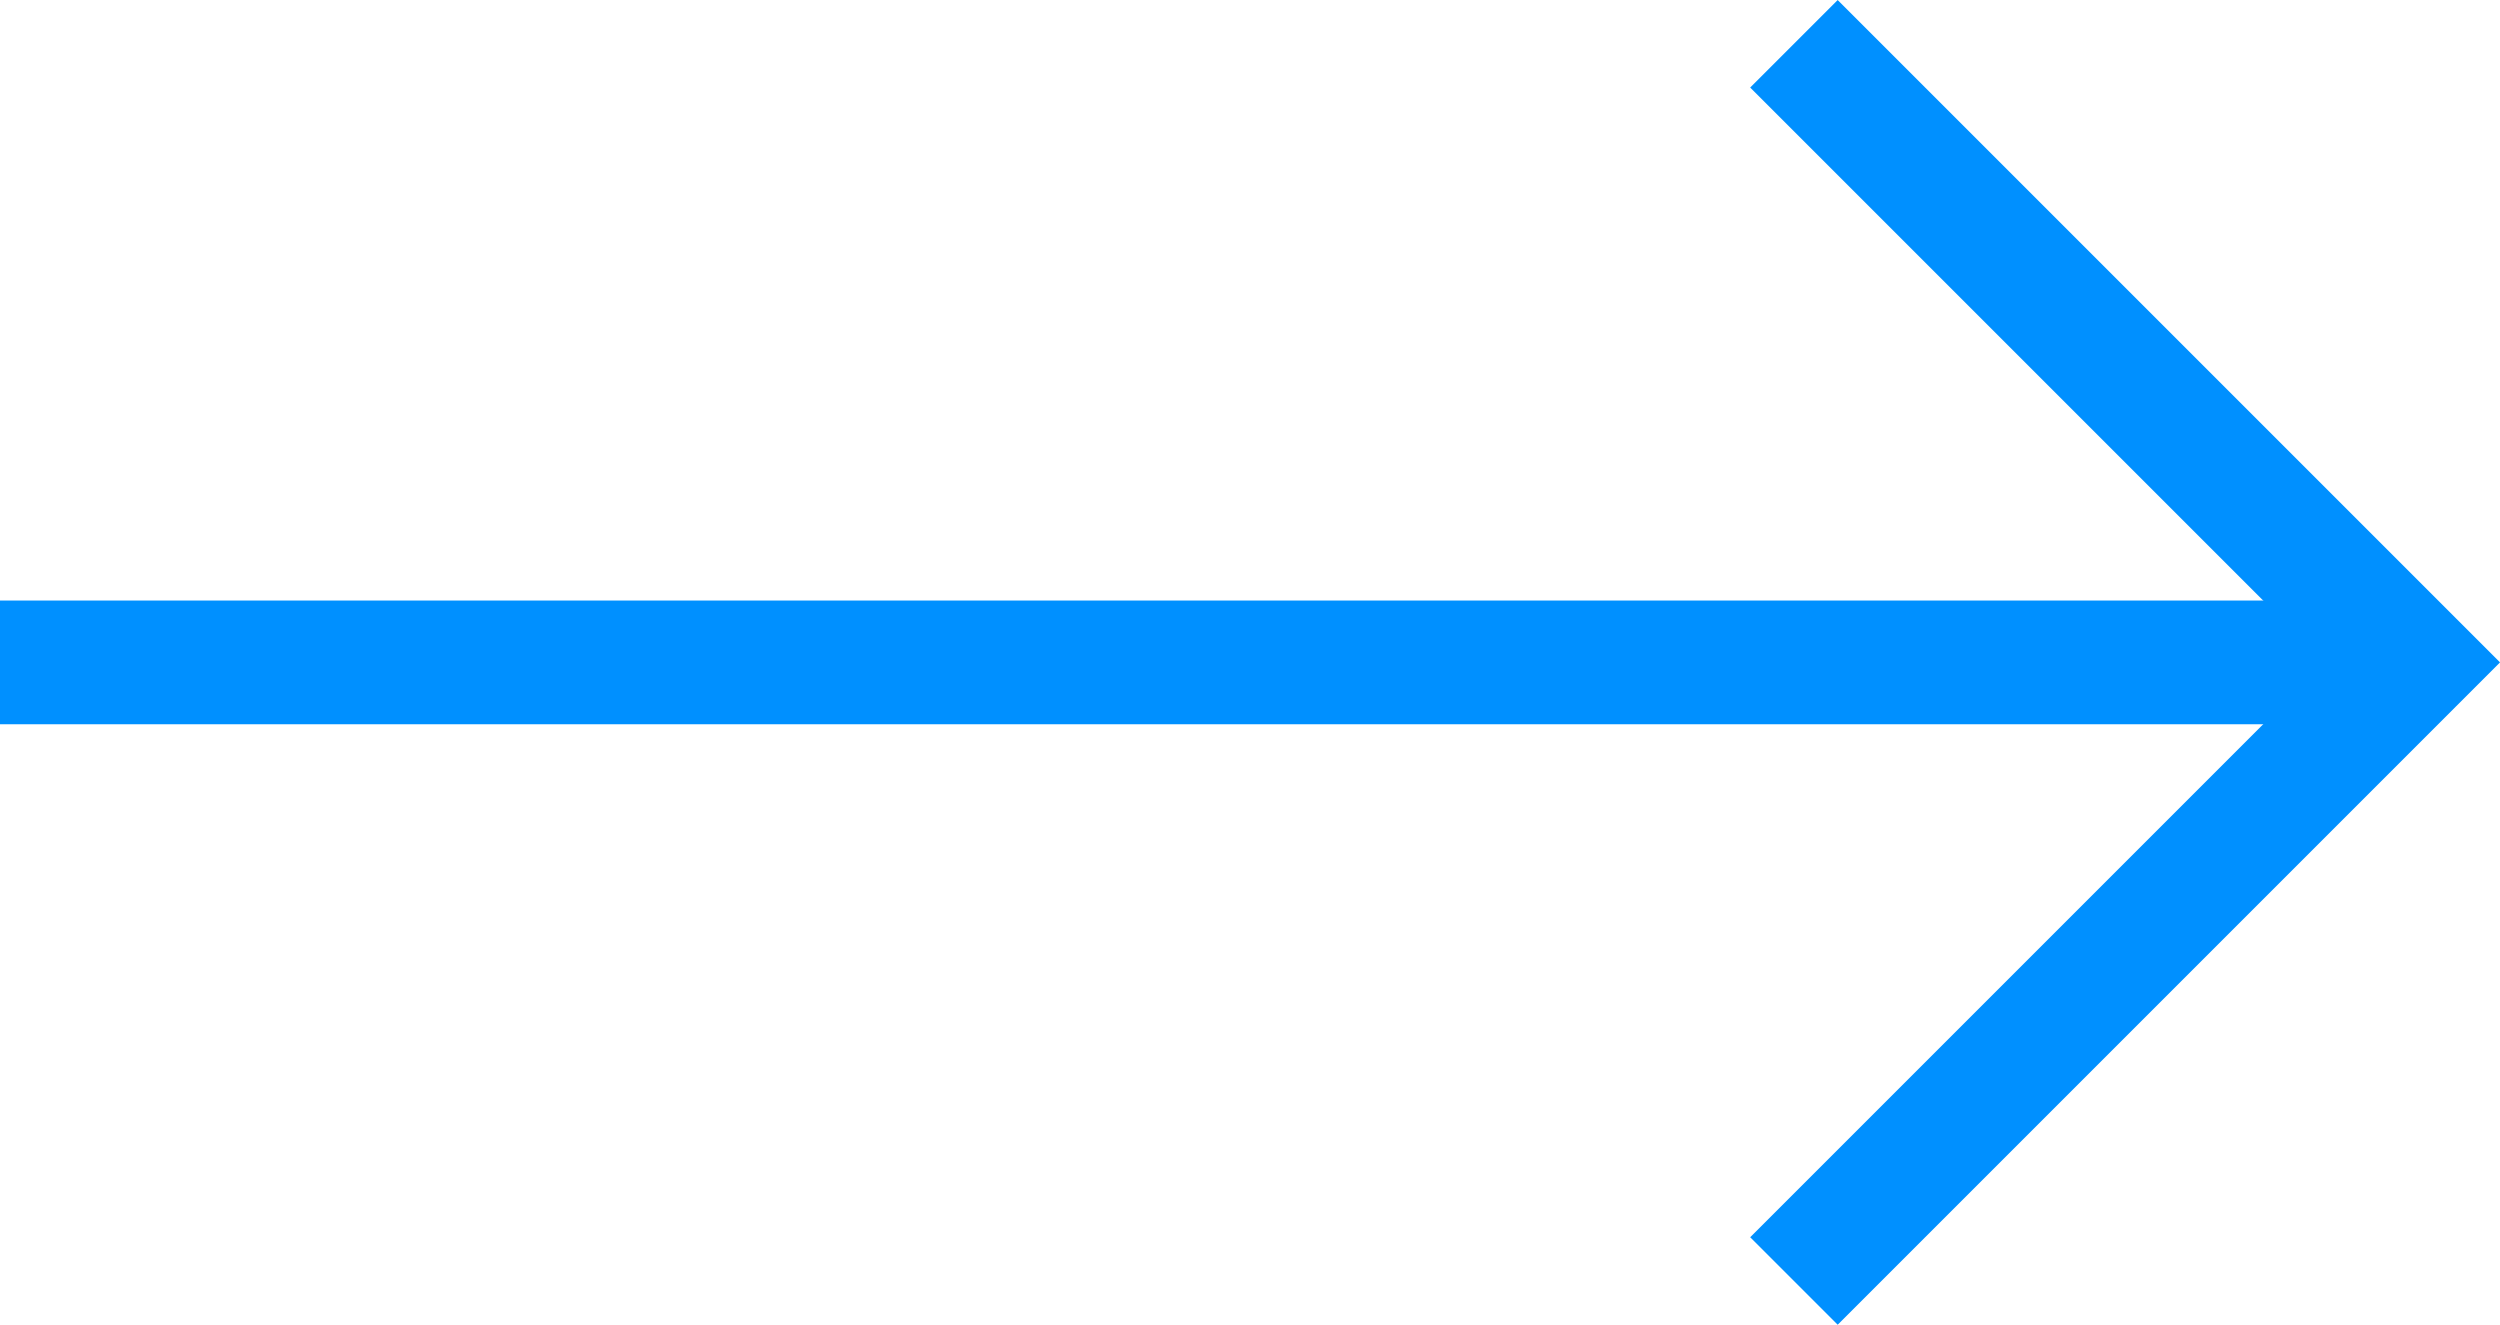 <svg xmlns="http://www.w3.org/2000/svg" width="20.207" height="10.707" viewBox="0 0 20.207 10.707">
  <g id="_" data-name="&gt;" transform="translate(-146.5 -5.935)">
    <line id="Vector" x1="19" transform="translate(146.5 11.289)" fill="none" stroke="#0090ff" stroke-width="1"/>
    <path id="Vector-2" data-name="Vector" d="M1350,994l5,5-5,5" transform="translate(-1189 -987.711)" fill="none" stroke="#0090ff" stroke-width="1"/>
  </g>
</svg>
